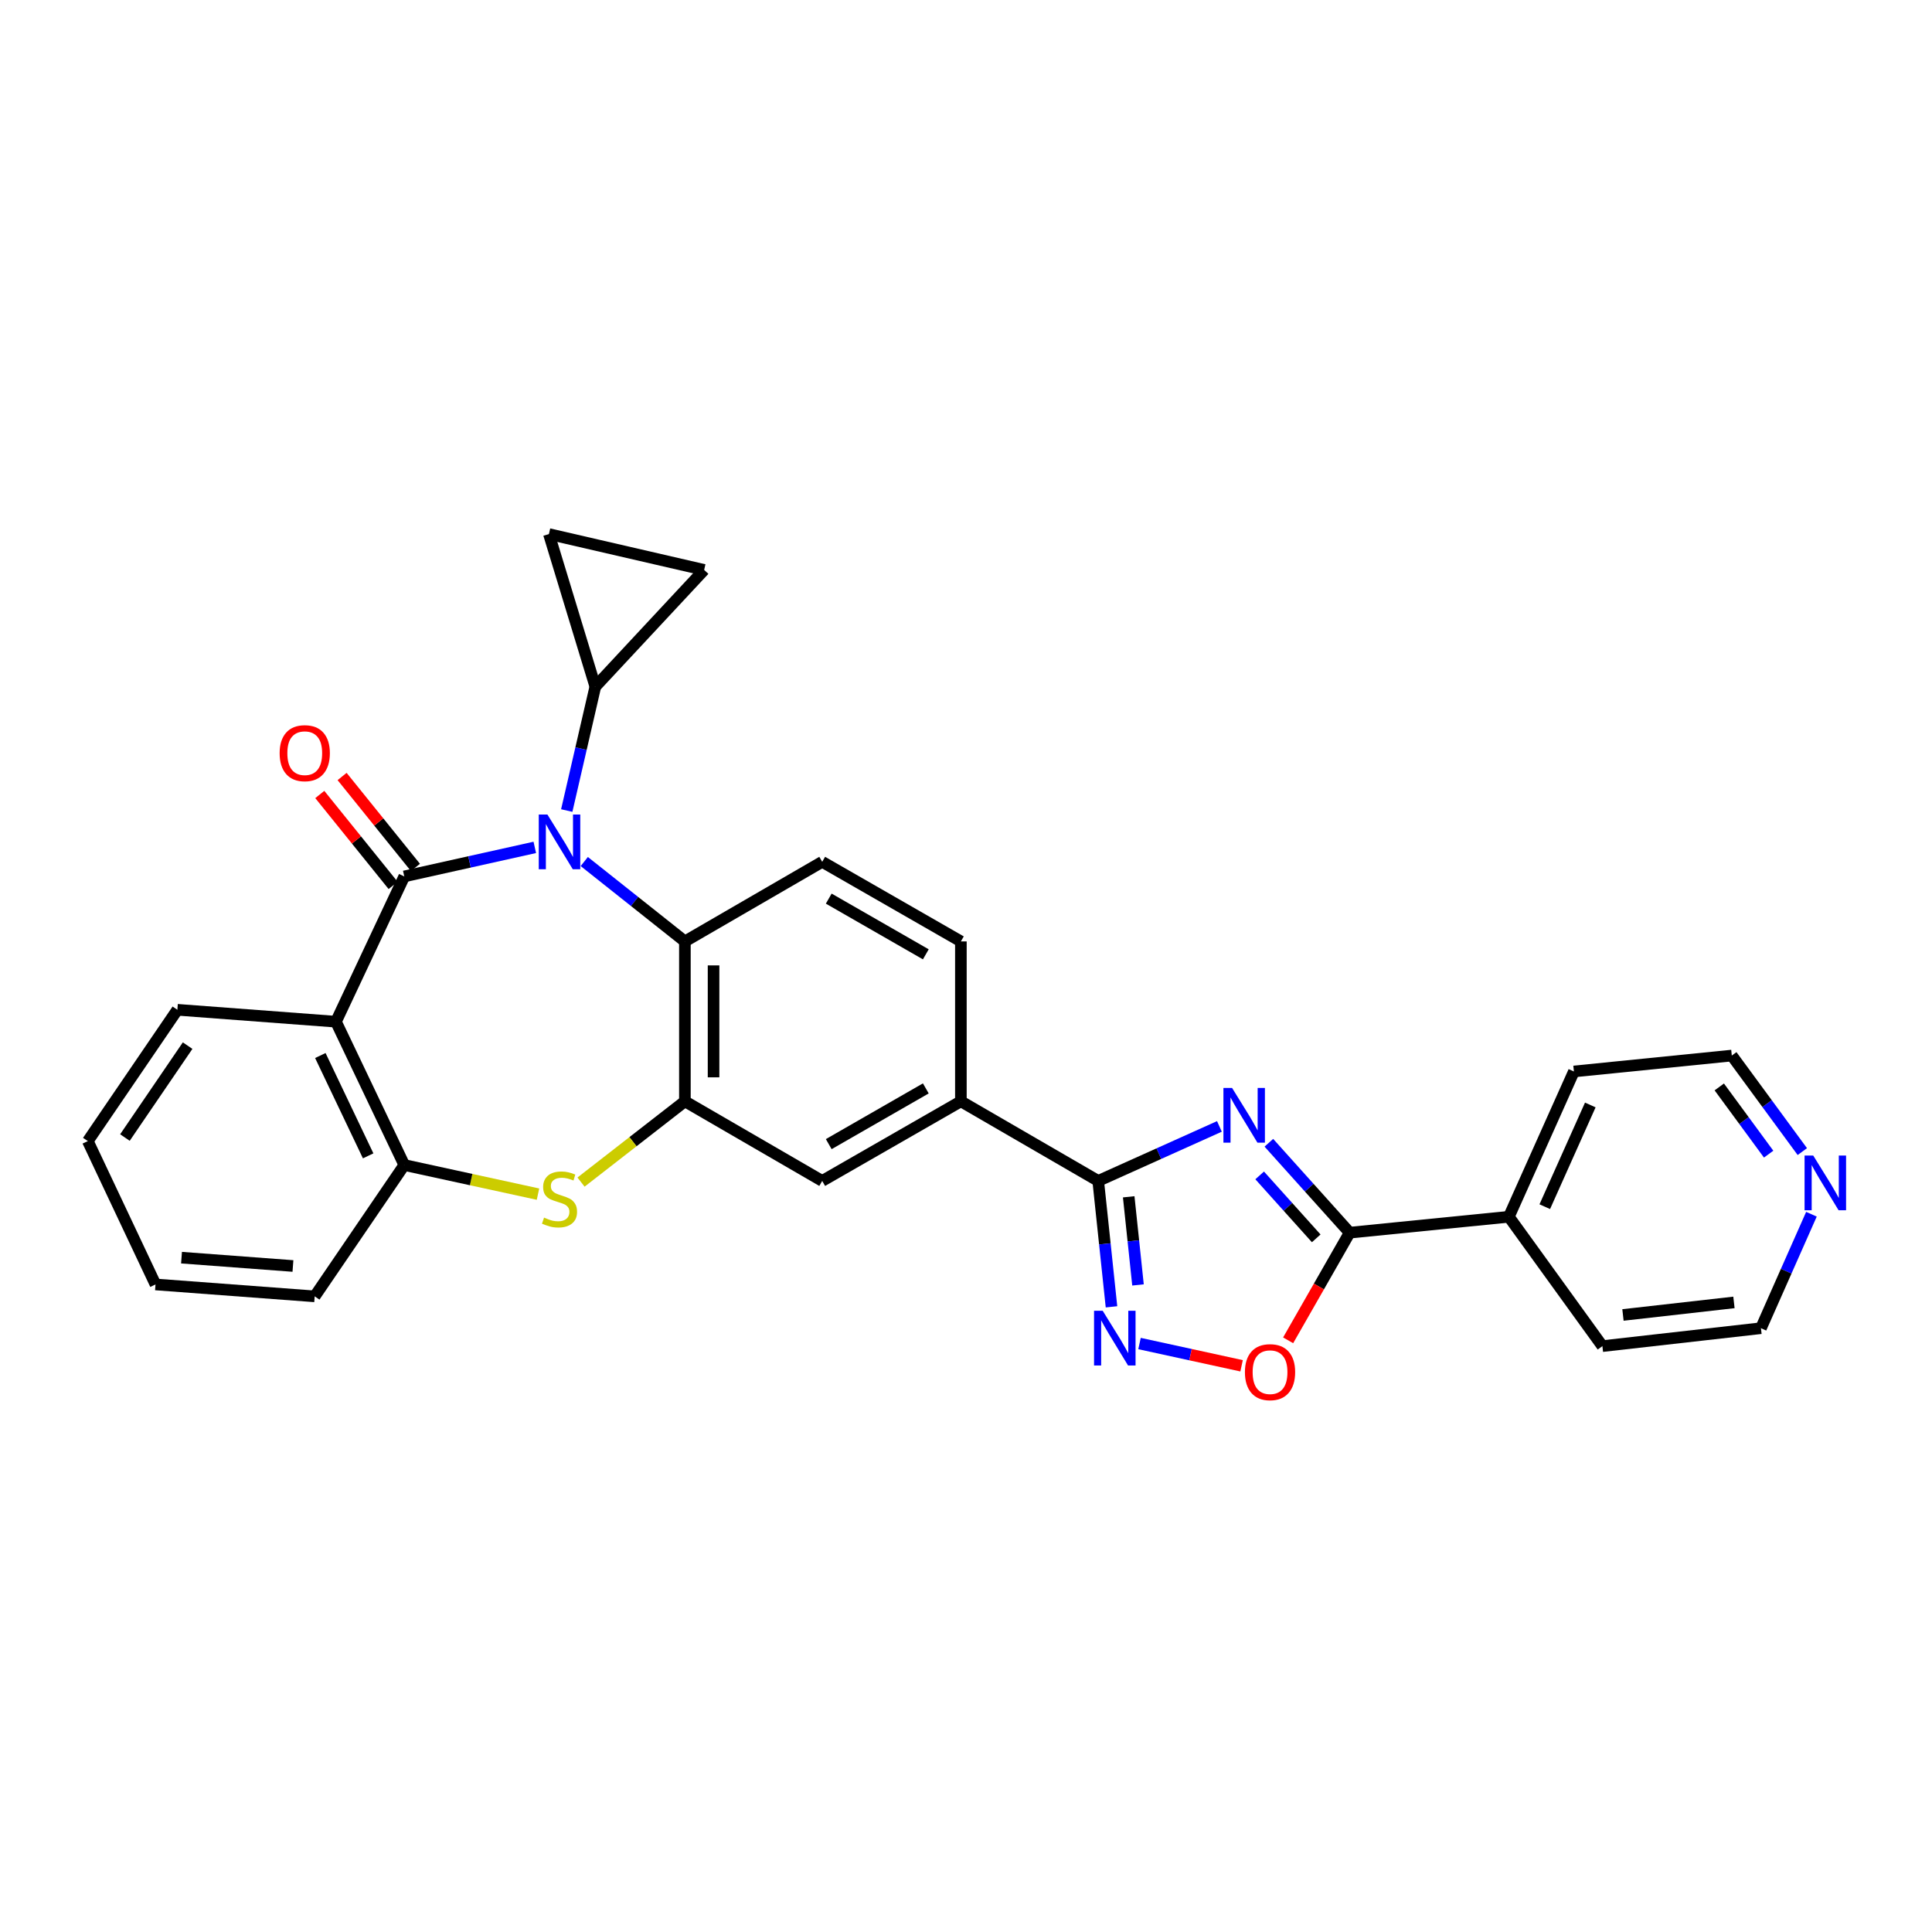 <?xml version='1.0' encoding='iso-8859-1'?>
<svg version='1.1' baseProfile='full'
              xmlns='http://www.w3.org/2000/svg'
                      xmlns:rdkit='http://www.rdkit.org/xml'
                      xmlns:xlink='http://www.w3.org/1999/xlink'
                  xml:space='preserve'
width='1000px' height='1000px' viewBox='0 0 1000 1000'>
<!-- END OF HEADER -->
<rect style='opacity:1.0;fill:#FFFFFF;stroke:none' width='1000' height='1000' x='0' y='0'> </rect>
<path class='bond-0' d='M 209.253,453.636 L 243.03,446.122' style='fill:none;fill-rule:evenodd;stroke:#000000;stroke-width:6px;stroke-linecap:butt;stroke-linejoin:miter;stroke-opacity:1' />
<path class='bond-0' d='M 243.03,446.122 L 276.806,438.608' style='fill:none;fill-rule:evenodd;stroke:#0000FF;stroke-width:6px;stroke-linecap:butt;stroke-linejoin:miter;stroke-opacity:1' />
<path class='bond-2' d='M 209.253,453.636 L 173.891,528.827' style='fill:none;fill-rule:evenodd;stroke:#000000;stroke-width:6px;stroke-linecap:butt;stroke-linejoin:miter;stroke-opacity:1' />
<path class='bond-17' d='M 215.027,448.98 L 196.049,425.447' style='fill:none;fill-rule:evenodd;stroke:#000000;stroke-width:6px;stroke-linecap:butt;stroke-linejoin:miter;stroke-opacity:1' />
<path class='bond-17' d='M 196.049,425.447 L 177.07,401.915' style='fill:none;fill-rule:evenodd;stroke:#FF0000;stroke-width:6px;stroke-linecap:butt;stroke-linejoin:miter;stroke-opacity:1' />
<path class='bond-17' d='M 203.48,458.292 L 184.502,434.759' style='fill:none;fill-rule:evenodd;stroke:#000000;stroke-width:6px;stroke-linecap:butt;stroke-linejoin:miter;stroke-opacity:1' />
<path class='bond-17' d='M 184.502,434.759 L 165.523,411.227' style='fill:none;fill-rule:evenodd;stroke:#FF0000;stroke-width:6px;stroke-linecap:butt;stroke-linejoin:miter;stroke-opacity:1' />
<path class='bond-8' d='M 302.415,445.93 L 328.458,466.603' style='fill:none;fill-rule:evenodd;stroke:#0000FF;stroke-width:6px;stroke-linecap:butt;stroke-linejoin:miter;stroke-opacity:1' />
<path class='bond-8' d='M 328.458,466.603 L 354.502,487.276' style='fill:none;fill-rule:evenodd;stroke:#000000;stroke-width:6px;stroke-linecap:butt;stroke-linejoin:miter;stroke-opacity:1' />
<path class='bond-10' d='M 293.345,419.539 L 300.742,387.475' style='fill:none;fill-rule:evenodd;stroke:#0000FF;stroke-width:6px;stroke-linecap:butt;stroke-linejoin:miter;stroke-opacity:1' />
<path class='bond-10' d='M 300.742,387.475 L 308.138,355.411' style='fill:none;fill-rule:evenodd;stroke:#000000;stroke-width:6px;stroke-linecap:butt;stroke-linejoin:miter;stroke-opacity:1' />
<path class='bond-1' d='M 631.166,583.03 L 599.798,597.138' style='fill:none;fill-rule:evenodd;stroke:#0000FF;stroke-width:6px;stroke-linecap:butt;stroke-linejoin:miter;stroke-opacity:1' />
<path class='bond-1' d='M 599.798,597.138 L 568.431,611.246' style='fill:none;fill-rule:evenodd;stroke:#000000;stroke-width:6px;stroke-linecap:butt;stroke-linejoin:miter;stroke-opacity:1' />
<path class='bond-4' d='M 656.759,591.491 L 677.67,614.76' style='fill:none;fill-rule:evenodd;stroke:#0000FF;stroke-width:6px;stroke-linecap:butt;stroke-linejoin:miter;stroke-opacity:1' />
<path class='bond-4' d='M 677.67,614.76 L 698.582,638.029' style='fill:none;fill-rule:evenodd;stroke:#000000;stroke-width:6px;stroke-linecap:butt;stroke-linejoin:miter;stroke-opacity:1' />
<path class='bond-4' d='M 651.999,608.387 L 666.637,624.675' style='fill:none;fill-rule:evenodd;stroke:#0000FF;stroke-width:6px;stroke-linecap:butt;stroke-linejoin:miter;stroke-opacity:1' />
<path class='bond-4' d='M 666.637,624.675 L 681.275,640.964' style='fill:none;fill-rule:evenodd;stroke:#000000;stroke-width:6px;stroke-linecap:butt;stroke-linejoin:miter;stroke-opacity:1' />
<path class='bond-11' d='M 173.891,528.827 L 209.253,603.013' style='fill:none;fill-rule:evenodd;stroke:#000000;stroke-width:6px;stroke-linecap:butt;stroke-linejoin:miter;stroke-opacity:1' />
<path class='bond-11' d='M 165.805,546.338 L 190.559,598.268' style='fill:none;fill-rule:evenodd;stroke:#000000;stroke-width:6px;stroke-linecap:butt;stroke-linejoin:miter;stroke-opacity:1' />
<path class='bond-21' d='M 173.891,528.827 L 91.81,522.663' style='fill:none;fill-rule:evenodd;stroke:#000000;stroke-width:6px;stroke-linecap:butt;stroke-linejoin:miter;stroke-opacity:1' />
<path class='bond-3' d='M 568.431,611.246 L 497.352,570.04' style='fill:none;fill-rule:evenodd;stroke:#000000;stroke-width:6px;stroke-linecap:butt;stroke-linejoin:miter;stroke-opacity:1' />
<path class='bond-5' d='M 568.431,611.246 L 571.87,643.829' style='fill:none;fill-rule:evenodd;stroke:#000000;stroke-width:6px;stroke-linecap:butt;stroke-linejoin:miter;stroke-opacity:1' />
<path class='bond-5' d='M 571.87,643.829 L 575.308,676.412' style='fill:none;fill-rule:evenodd;stroke:#0000FF;stroke-width:6px;stroke-linecap:butt;stroke-linejoin:miter;stroke-opacity:1' />
<path class='bond-5' d='M 584.215,619.464 L 586.622,642.272' style='fill:none;fill-rule:evenodd;stroke:#000000;stroke-width:6px;stroke-linecap:butt;stroke-linejoin:miter;stroke-opacity:1' />
<path class='bond-5' d='M 586.622,642.272 L 589.028,665.08' style='fill:none;fill-rule:evenodd;stroke:#0000FF;stroke-width:6px;stroke-linecap:butt;stroke-linejoin:miter;stroke-opacity:1' />
<path class='bond-18' d='M 698.582,638.029 L 780.984,629.796' style='fill:none;fill-rule:evenodd;stroke:#000000;stroke-width:6px;stroke-linecap:butt;stroke-linejoin:miter;stroke-opacity:1' />
<path class='bond-33' d='M 698.582,638.029 L 682.66,665.889' style='fill:none;fill-rule:evenodd;stroke:#000000;stroke-width:6px;stroke-linecap:butt;stroke-linejoin:miter;stroke-opacity:1' />
<path class='bond-33' d='M 682.66,665.889 L 666.739,693.75' style='fill:none;fill-rule:evenodd;stroke:#FF0000;stroke-width:6px;stroke-linecap:butt;stroke-linejoin:miter;stroke-opacity:1' />
<path class='bond-9' d='M 589.814,695.409 L 616.227,701.171' style='fill:none;fill-rule:evenodd;stroke:#0000FF;stroke-width:6px;stroke-linecap:butt;stroke-linejoin:miter;stroke-opacity:1' />
<path class='bond-9' d='M 616.227,701.171 L 642.64,706.933' style='fill:none;fill-rule:evenodd;stroke:#FF0000;stroke-width:6px;stroke-linecap:butt;stroke-linejoin:miter;stroke-opacity:1' />
<path class='bond-6' d='M 354.502,570.04 L 354.502,487.276' style='fill:none;fill-rule:evenodd;stroke:#000000;stroke-width:6px;stroke-linecap:butt;stroke-linejoin:miter;stroke-opacity:1' />
<path class='bond-6' d='M 369.336,557.626 L 369.336,499.69' style='fill:none;fill-rule:evenodd;stroke:#000000;stroke-width:6px;stroke-linecap:butt;stroke-linejoin:miter;stroke-opacity:1' />
<path class='bond-15' d='M 354.502,570.04 L 425.573,611.246' style='fill:none;fill-rule:evenodd;stroke:#000000;stroke-width:6px;stroke-linecap:butt;stroke-linejoin:miter;stroke-opacity:1' />
<path class='bond-29' d='M 354.502,570.04 L 327.62,590.945' style='fill:none;fill-rule:evenodd;stroke:#000000;stroke-width:6px;stroke-linecap:butt;stroke-linejoin:miter;stroke-opacity:1' />
<path class='bond-29' d='M 327.62,590.945 L 300.739,611.849' style='fill:none;fill-rule:evenodd;stroke:#CCCC00;stroke-width:6px;stroke-linecap:butt;stroke-linejoin:miter;stroke-opacity:1' />
<path class='bond-7' d='M 278.468,618.084 L 243.861,610.548' style='fill:none;fill-rule:evenodd;stroke:#CCCC00;stroke-width:6px;stroke-linecap:butt;stroke-linejoin:miter;stroke-opacity:1' />
<path class='bond-7' d='M 243.861,610.548 L 209.253,603.013' style='fill:none;fill-rule:evenodd;stroke:#000000;stroke-width:6px;stroke-linecap:butt;stroke-linejoin:miter;stroke-opacity:1' />
<path class='bond-16' d='M 354.502,487.276 L 425.573,446.079' style='fill:none;fill-rule:evenodd;stroke:#000000;stroke-width:6px;stroke-linecap:butt;stroke-linejoin:miter;stroke-opacity:1' />
<path class='bond-13' d='M 308.138,355.411 L 364.465,294.987' style='fill:none;fill-rule:evenodd;stroke:#000000;stroke-width:6px;stroke-linecap:butt;stroke-linejoin:miter;stroke-opacity:1' />
<path class='bond-14' d='M 308.138,355.411 L 284.115,276.437' style='fill:none;fill-rule:evenodd;stroke:#000000;stroke-width:6px;stroke-linecap:butt;stroke-linejoin:miter;stroke-opacity:1' />
<path class='bond-22' d='M 209.253,603.013 L 162.881,670.993' style='fill:none;fill-rule:evenodd;stroke:#000000;stroke-width:6px;stroke-linecap:butt;stroke-linejoin:miter;stroke-opacity:1' />
<path class='bond-12' d='M 497.352,570.04 L 497.352,487.276' style='fill:none;fill-rule:evenodd;stroke:#000000;stroke-width:6px;stroke-linecap:butt;stroke-linejoin:miter;stroke-opacity:1' />
<path class='bond-32' d='M 497.352,570.04 L 425.573,611.246' style='fill:none;fill-rule:evenodd;stroke:#000000;stroke-width:6px;stroke-linecap:butt;stroke-linejoin:miter;stroke-opacity:1' />
<path class='bond-32' d='M 479.2,563.356 L 428.954,592.2' style='fill:none;fill-rule:evenodd;stroke:#000000;stroke-width:6px;stroke-linecap:butt;stroke-linejoin:miter;stroke-opacity:1' />
<path class='bond-30' d='M 364.465,294.987 L 284.115,276.437' style='fill:none;fill-rule:evenodd;stroke:#000000;stroke-width:6px;stroke-linecap:butt;stroke-linejoin:miter;stroke-opacity:1' />
<path class='bond-19' d='M 425.573,446.079 L 497.352,487.276' style='fill:none;fill-rule:evenodd;stroke:#000000;stroke-width:6px;stroke-linecap:butt;stroke-linejoin:miter;stroke-opacity:1' />
<path class='bond-19' d='M 428.956,465.124 L 479.201,493.962' style='fill:none;fill-rule:evenodd;stroke:#000000;stroke-width:6px;stroke-linecap:butt;stroke-linejoin:miter;stroke-opacity:1' />
<path class='bond-25' d='M 780.984,629.796 L 829.4,696.755' style='fill:none;fill-rule:evenodd;stroke:#000000;stroke-width:6px;stroke-linecap:butt;stroke-linejoin:miter;stroke-opacity:1' />
<path class='bond-26' d='M 780.984,629.796 L 814.649,554.589' style='fill:none;fill-rule:evenodd;stroke:#000000;stroke-width:6px;stroke-linecap:butt;stroke-linejoin:miter;stroke-opacity:1' />
<path class='bond-26' d='M 799.573,624.576 L 823.138,571.93' style='fill:none;fill-rule:evenodd;stroke:#000000;stroke-width:6px;stroke-linecap:butt;stroke-linejoin:miter;stroke-opacity:1' />
<path class='bond-20' d='M 932.882,596.063 L 914.628,571.209' style='fill:none;fill-rule:evenodd;stroke:#0000FF;stroke-width:6px;stroke-linecap:butt;stroke-linejoin:miter;stroke-opacity:1' />
<path class='bond-20' d='M 914.628,571.209 L 896.375,546.356' style='fill:none;fill-rule:evenodd;stroke:#000000;stroke-width:6px;stroke-linecap:butt;stroke-linejoin:miter;stroke-opacity:1' />
<path class='bond-20' d='M 915.45,597.388 L 902.673,579.99' style='fill:none;fill-rule:evenodd;stroke:#0000FF;stroke-width:6px;stroke-linecap:butt;stroke-linejoin:miter;stroke-opacity:1' />
<path class='bond-20' d='M 902.673,579.99 L 889.895,562.593' style='fill:none;fill-rule:evenodd;stroke:#000000;stroke-width:6px;stroke-linecap:butt;stroke-linejoin:miter;stroke-opacity:1' />
<path class='bond-34' d='M 937.599,628.484 L 924.532,657.98' style='fill:none;fill-rule:evenodd;stroke:#0000FF;stroke-width:6px;stroke-linecap:butt;stroke-linejoin:miter;stroke-opacity:1' />
<path class='bond-34' d='M 924.532,657.98 L 911.464,687.475' style='fill:none;fill-rule:evenodd;stroke:#000000;stroke-width:6px;stroke-linecap:butt;stroke-linejoin:miter;stroke-opacity:1' />
<path class='bond-27' d='M 91.81,522.663 L 45.455,590.627' style='fill:none;fill-rule:evenodd;stroke:#000000;stroke-width:6px;stroke-linecap:butt;stroke-linejoin:miter;stroke-opacity:1' />
<path class='bond-27' d='M 97.112,541.216 L 64.663,588.791' style='fill:none;fill-rule:evenodd;stroke:#000000;stroke-width:6px;stroke-linecap:butt;stroke-linejoin:miter;stroke-opacity:1' />
<path class='bond-31' d='M 162.881,670.993 L 80.487,664.829' style='fill:none;fill-rule:evenodd;stroke:#000000;stroke-width:6px;stroke-linecap:butt;stroke-linejoin:miter;stroke-opacity:1' />
<path class='bond-31' d='M 151.629,655.276 L 93.953,650.961' style='fill:none;fill-rule:evenodd;stroke:#000000;stroke-width:6px;stroke-linecap:butt;stroke-linejoin:miter;stroke-opacity:1' />
<path class='bond-23' d='M 911.464,687.475 L 829.4,696.755' style='fill:none;fill-rule:evenodd;stroke:#000000;stroke-width:6px;stroke-linecap:butt;stroke-linejoin:miter;stroke-opacity:1' />
<path class='bond-23' d='M 897.488,674.127 L 840.043,680.623' style='fill:none;fill-rule:evenodd;stroke:#000000;stroke-width:6px;stroke-linecap:butt;stroke-linejoin:miter;stroke-opacity:1' />
<path class='bond-24' d='M 896.375,546.356 L 814.649,554.589' style='fill:none;fill-rule:evenodd;stroke:#000000;stroke-width:6px;stroke-linecap:butt;stroke-linejoin:miter;stroke-opacity:1' />
<path class='bond-28' d='M 45.455,590.627 L 80.487,664.829' style='fill:none;fill-rule:evenodd;stroke:#000000;stroke-width:6px;stroke-linecap:butt;stroke-linejoin:miter;stroke-opacity:1' />
<path  class='atom-1' d='M 283.344 421.601
L 292.624 436.601
Q 293.544 438.081, 295.024 440.761
Q 296.504 443.441, 296.584 443.601
L 296.584 421.601
L 300.344 421.601
L 300.344 449.921
L 296.464 449.921
L 286.504 433.521
Q 285.344 431.601, 284.104 429.401
Q 282.904 427.201, 282.544 426.521
L 282.544 449.921
L 278.864 449.921
L 278.864 421.601
L 283.344 421.601
' fill='#0000FF'/>
<path  class='atom-2' d='M 637.717 563.108
L 646.997 578.108
Q 647.917 579.588, 649.397 582.268
Q 650.877 584.948, 650.957 585.108
L 650.957 563.108
L 654.717 563.108
L 654.717 591.428
L 650.837 591.428
L 640.877 575.028
Q 639.717 573.108, 638.477 570.908
Q 637.277 568.708, 636.917 568.028
L 636.917 591.428
L 633.237 591.428
L 633.237 563.108
L 637.717 563.108
' fill='#0000FF'/>
<path  class='atom-6' d='M 570.758 678.458
L 580.038 693.458
Q 580.958 694.938, 582.438 697.618
Q 583.918 700.298, 583.998 700.458
L 583.998 678.458
L 587.758 678.458
L 587.758 706.778
L 583.878 706.778
L 573.918 690.378
Q 572.758 688.458, 571.518 686.258
Q 570.318 684.058, 569.958 683.378
L 569.958 706.778
L 566.278 706.778
L 566.278 678.458
L 570.758 678.458
' fill='#0000FF'/>
<path  class='atom-8' d='M 281.604 630.229
Q 281.924 630.349, 283.244 630.909
Q 284.564 631.469, 286.004 631.829
Q 287.484 632.149, 288.924 632.149
Q 291.604 632.149, 293.164 630.869
Q 294.724 629.549, 294.724 627.269
Q 294.724 625.709, 293.924 624.749
Q 293.164 623.789, 291.964 623.269
Q 290.764 622.749, 288.764 622.149
Q 286.244 621.389, 284.724 620.669
Q 283.244 619.949, 282.164 618.429
Q 281.124 616.909, 281.124 614.349
Q 281.124 610.789, 283.524 608.589
Q 285.964 606.389, 290.764 606.389
Q 294.044 606.389, 297.764 607.949
L 296.844 611.029
Q 293.444 609.629, 290.884 609.629
Q 288.124 609.629, 286.604 610.789
Q 285.084 611.909, 285.124 613.869
Q 285.124 615.389, 285.884 616.309
Q 286.684 617.229, 287.804 617.749
Q 288.964 618.269, 290.884 618.869
Q 293.444 619.669, 294.964 620.469
Q 296.484 621.269, 297.564 622.909
Q 298.684 624.509, 298.684 627.269
Q 298.684 631.189, 296.044 633.309
Q 293.444 635.389, 289.084 635.389
Q 286.564 635.389, 284.644 634.829
Q 282.764 634.309, 280.524 633.389
L 281.604 630.229
' fill='#CCCC00'/>
<path  class='atom-10' d='M 644.368 710.226
Q 644.368 703.426, 647.728 699.626
Q 651.088 695.826, 657.368 695.826
Q 663.648 695.826, 667.008 699.626
Q 670.368 703.426, 670.368 710.226
Q 670.368 717.106, 666.968 721.026
Q 663.568 724.906, 657.368 724.906
Q 651.128 724.906, 647.728 721.026
Q 644.368 717.146, 644.368 710.226
M 657.368 721.706
Q 661.688 721.706, 664.008 718.826
Q 666.368 715.906, 666.368 710.226
Q 666.368 704.666, 664.008 701.866
Q 661.688 699.026, 657.368 699.026
Q 653.048 699.026, 650.688 701.826
Q 648.368 704.626, 648.368 710.226
Q 648.368 715.946, 650.688 718.826
Q 653.048 721.706, 657.368 721.706
' fill='#FF0000'/>
<path  class='atom-18' d='M 144.739 389.839
Q 144.739 383.039, 148.099 379.239
Q 151.459 375.439, 157.739 375.439
Q 164.019 375.439, 167.379 379.239
Q 170.739 383.039, 170.739 389.839
Q 170.739 396.719, 167.339 400.639
Q 163.939 404.519, 157.739 404.519
Q 151.499 404.519, 148.099 400.639
Q 144.739 396.759, 144.739 389.839
M 157.739 401.319
Q 162.059 401.319, 164.379 398.439
Q 166.739 395.519, 166.739 389.839
Q 166.739 384.279, 164.379 381.479
Q 162.059 378.639, 157.739 378.639
Q 153.419 378.639, 151.059 381.439
Q 148.739 384.239, 148.739 389.839
Q 148.739 395.559, 151.059 398.439
Q 153.419 401.319, 157.739 401.319
' fill='#FF0000'/>
<path  class='atom-21' d='M 938.523 598.108
L 947.803 613.108
Q 948.723 614.588, 950.203 617.268
Q 951.683 619.948, 951.763 620.108
L 951.763 598.108
L 955.523 598.108
L 955.523 626.428
L 951.643 626.428
L 941.683 610.028
Q 940.523 608.108, 939.283 605.908
Q 938.083 603.708, 937.723 603.028
L 937.723 626.428
L 934.043 626.428
L 934.043 598.108
L 938.523 598.108
' fill='#0000FF'/>
</svg>
